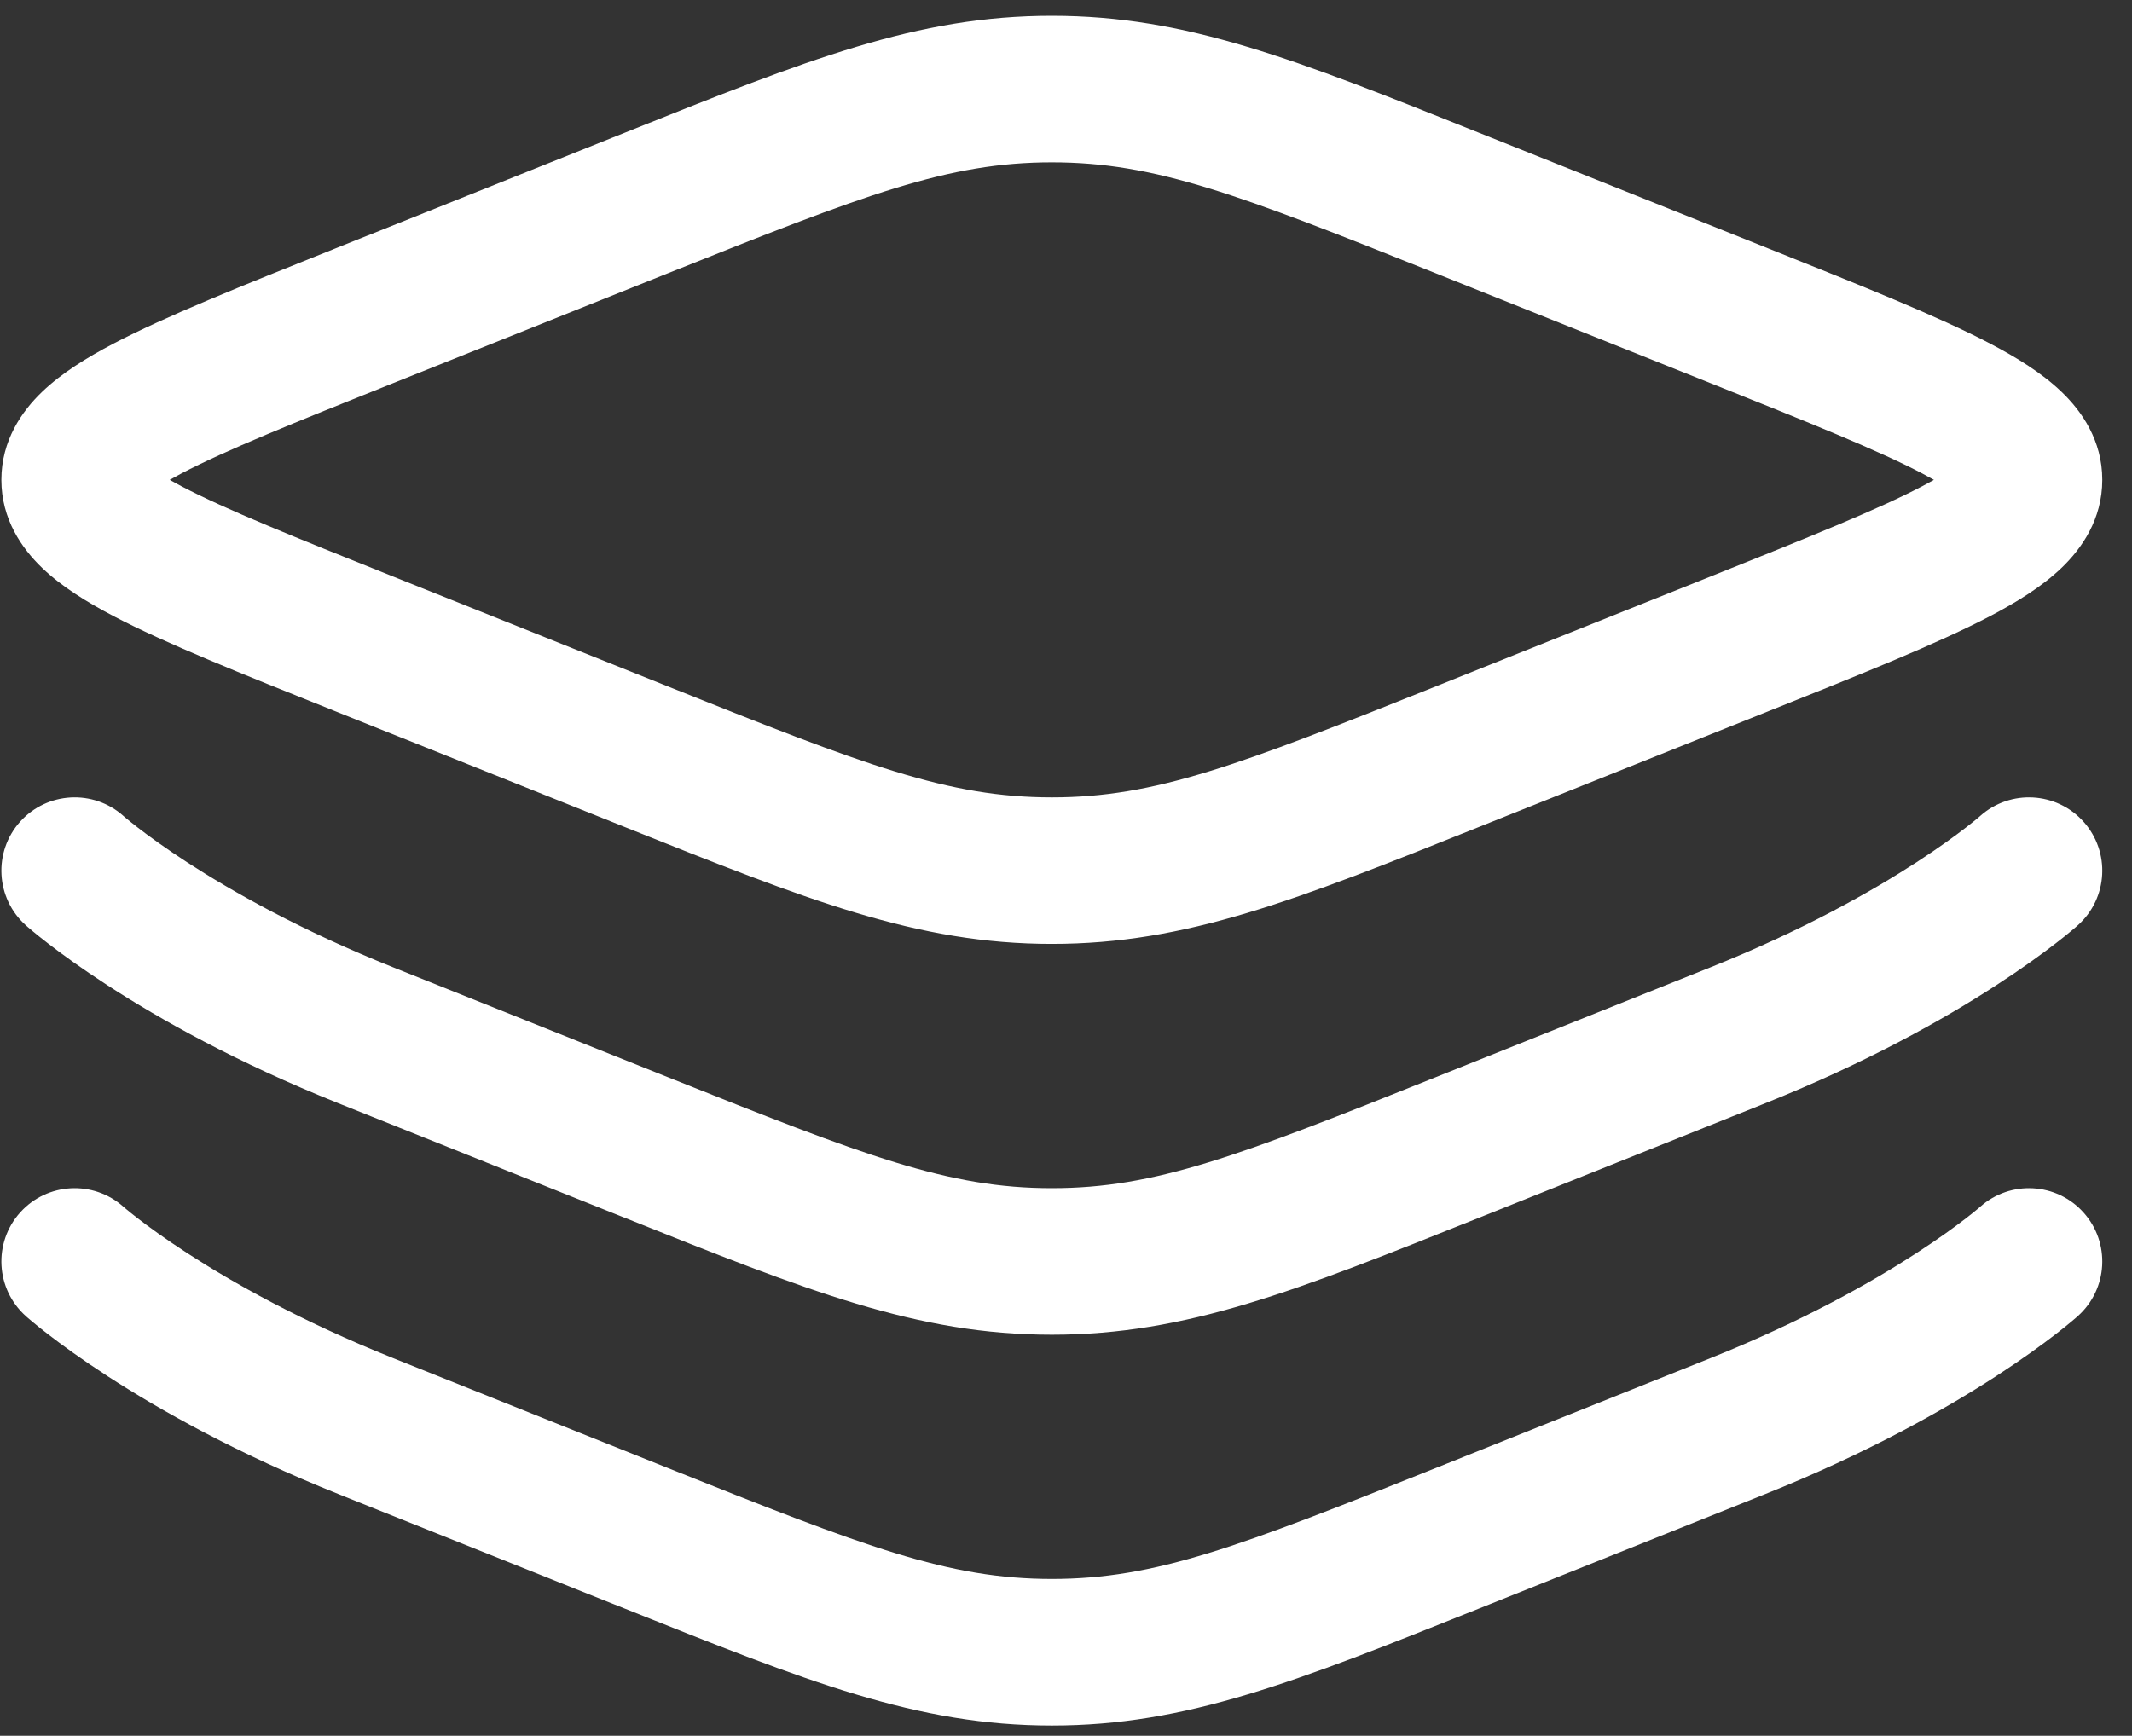 <svg width="70" height="57" viewBox="0 0 70 57" fill="none" xmlns="http://www.w3.org/2000/svg">
<rect x="0" y="0" width="70" height="57" fill="#333333" stroke="none"/>
<path fill-rule="evenodd" clip-rule="evenodd" d="M34.535 5.331C31.132 5.331 28.409 6.383 21.912 8.981L12.902 12.585C9.66 13.882 7.414 14.784 5.958 15.547C5.815 15.622 5.687 15.692 5.572 15.758C5.687 15.823 5.815 15.893 5.958 15.968C7.414 16.731 9.66 17.633 12.902 18.93L21.912 22.534C28.409 25.133 31.132 26.185 34.535 26.185C37.937 26.185 40.66 25.133 47.157 22.534L56.167 18.93C59.409 17.633 61.655 16.731 63.111 15.968C63.254 15.893 63.382 15.823 63.497 15.758C63.382 15.692 63.254 15.622 63.111 15.547C61.655 14.784 59.409 13.882 56.167 12.585L47.157 8.981C40.66 6.383 37.937 5.331 34.535 5.331ZM20.496 4.365C26.517 1.955 30.11 0.518 34.535 0.518C38.959 0.518 42.551 1.955 48.573 4.365C48.696 4.414 48.819 4.463 48.944 4.513L58.1 8.175C61.163 9.4 63.643 10.393 65.346 11.285C66.208 11.737 67.042 12.249 67.686 12.867C68.348 13.501 69.024 14.463 69.024 15.758C69.024 17.052 68.348 18.014 67.686 18.649C67.042 19.266 66.208 19.778 65.346 20.23C63.643 21.123 61.163 22.115 58.1 23.34L48.944 27.002C48.819 27.052 48.696 27.102 48.573 27.151C42.551 29.56 38.959 30.997 34.535 30.997C30.11 30.997 26.518 29.56 20.496 27.151C20.373 27.102 20.25 27.052 20.125 27.002L10.969 23.34C7.907 22.115 5.426 21.123 3.723 20.23C2.861 19.778 2.027 19.266 1.383 18.649C0.721 18.014 0.045 17.052 0.045 15.758C0.045 14.463 0.721 13.501 1.383 12.867C2.027 12.249 2.861 11.737 3.723 11.285C5.426 10.393 7.907 9.4 10.969 8.175L20.125 4.513C20.25 4.463 20.373 4.414 20.496 4.365ZM4.052 26.794L4.064 26.805C4.078 26.817 4.104 26.84 4.143 26.872C4.22 26.936 4.345 27.039 4.52 27.173C4.869 27.443 5.412 27.841 6.15 28.32C7.625 29.276 9.876 30.553 12.902 31.763L21.912 35.367C28.409 37.966 31.132 39.018 34.535 39.018C37.937 39.018 40.66 37.966 47.157 35.367L56.167 31.763C59.193 30.553 61.444 29.276 62.919 28.32C63.657 27.841 64.2 27.443 64.549 27.173C64.724 27.039 64.849 26.936 64.926 26.872C64.965 26.84 64.991 26.817 65.005 26.805L65.012 26.799C65.014 26.797 65.016 26.796 65.017 26.794C66.007 25.913 67.523 25.997 68.409 26.984C69.296 27.973 69.214 29.495 68.225 30.382L66.618 28.591C68.225 30.382 68.225 30.382 68.225 30.382L68.22 30.386L68.215 30.391L68.2 30.404L68.156 30.443C68.12 30.474 68.072 30.515 68.011 30.566C67.889 30.668 67.716 30.808 67.492 30.981C67.044 31.327 66.393 31.803 65.538 32.357C63.828 33.467 61.3 34.893 57.954 36.231L48.944 39.836C48.819 39.886 48.696 39.935 48.573 39.984C42.551 42.393 38.959 43.831 34.535 43.831C30.11 43.831 26.518 42.393 20.496 39.984C20.373 39.935 20.25 39.886 20.125 39.836L11.115 36.231C7.769 34.893 5.242 33.467 3.531 32.357C2.676 31.803 2.025 31.327 1.577 30.981C1.353 30.808 1.18 30.668 1.058 30.566C0.997 30.515 0.949 30.474 0.913 30.443L0.869 30.404L0.854 30.391L0.849 30.386L0.845 30.383C0.845 30.383 0.844 30.382 2.451 28.591L0.845 30.383C-0.144 29.496 -0.227 27.973 0.66 26.984C1.546 25.997 3.063 25.913 4.052 26.794ZM65.012 39.632C65.014 39.631 65.016 39.629 65.017 39.628C66.007 38.746 67.523 38.83 68.409 39.818C69.296 40.807 69.214 42.328 68.225 43.215L66.618 41.424C68.225 43.215 68.225 43.215 68.225 43.215L68.22 43.219L68.215 43.224L68.2 43.238L68.156 43.276C68.12 43.307 68.072 43.348 68.011 43.399C67.889 43.501 67.716 43.642 67.492 43.815C67.044 44.16 66.393 44.636 65.538 45.191C63.828 46.3 61.3 47.727 57.954 49.065L48.944 52.669C48.819 52.719 48.696 52.768 48.573 52.817C42.551 55.227 38.959 56.664 34.535 56.664C30.11 56.664 26.518 55.227 20.496 52.817C20.373 52.768 20.25 52.719 20.125 52.669L11.115 49.065C7.769 47.727 5.242 46.3 3.531 45.191C2.676 44.636 2.025 44.16 1.577 43.815C1.353 43.642 1.18 43.501 1.058 43.399C0.997 43.348 0.949 43.307 0.913 43.276L0.869 43.238L0.854 43.224L0.849 43.219L0.845 43.216C0.845 43.216 0.844 43.215 2.451 41.424L0.845 43.216C-0.144 42.329 -0.227 40.807 0.66 39.818C1.546 38.83 3.062 38.746 4.052 39.628C4.051 39.627 4.052 39.628 4.052 39.628C4.052 39.628 4.055 39.63 4.056 39.631C4.055 39.63 4.056 39.631 4.056 39.631L4.064 39.638C4.078 39.65 4.104 39.673 4.143 39.705C4.22 39.769 4.345 39.872 4.52 40.007C4.869 40.276 5.412 40.675 6.15 41.153C7.625 42.11 9.876 43.386 12.902 44.596L21.912 48.201C28.409 50.799 31.132 51.851 34.535 51.851C37.937 51.851 40.66 50.799 47.157 48.201L56.167 44.596C59.193 43.386 61.444 42.11 62.919 41.153C63.657 40.675 64.2 40.276 64.549 40.007C64.724 39.872 64.849 39.769 64.926 39.705C64.965 39.673 64.991 39.65 65.005 39.638L65.012 39.632Z" fill="white"/>
</svg>
